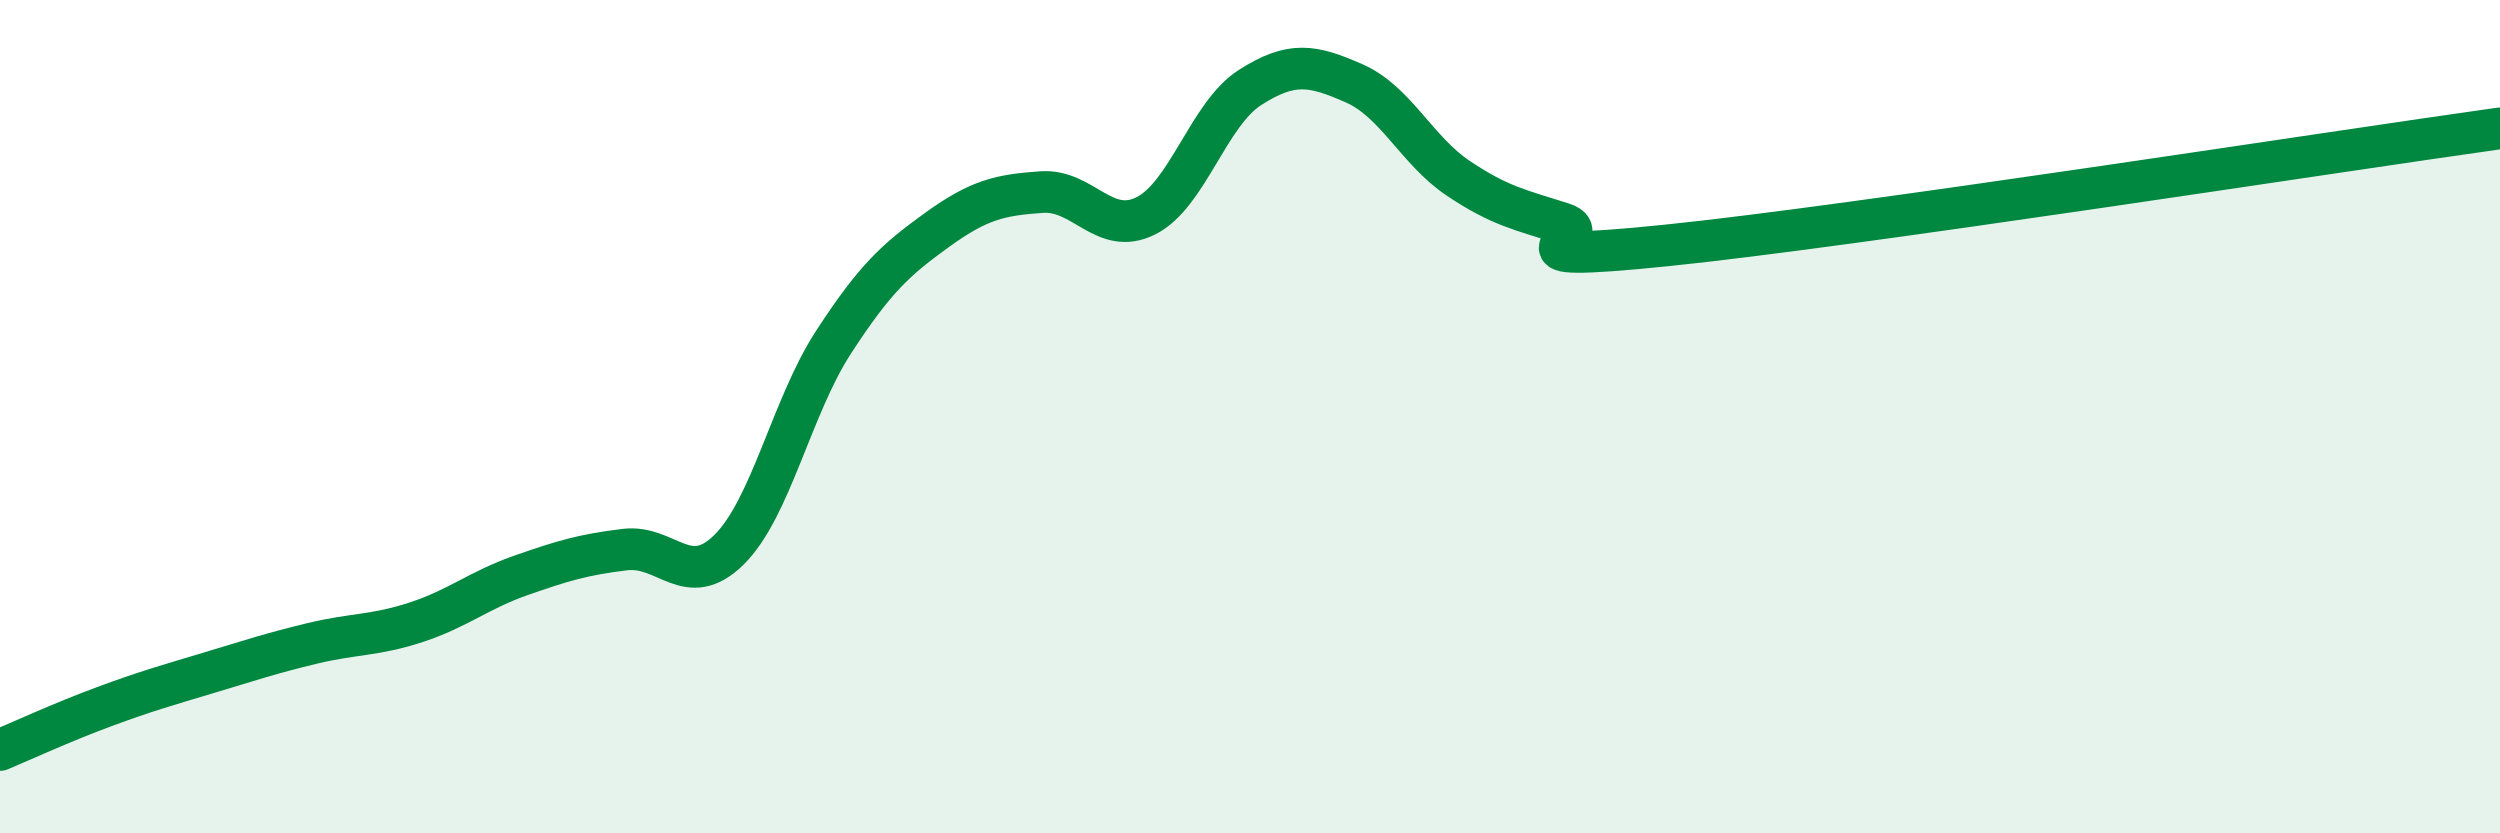 
    <svg width="60" height="20" viewBox="0 0 60 20" xmlns="http://www.w3.org/2000/svg">
      <path
        d="M 0,18 C 0.5,17.79 1.5,17.33 2.5,16.96 C 3.5,16.59 4,16.45 5,16.15 C 6,15.85 6.5,15.68 7.5,15.44 C 8.5,15.2 9,15.26 10,14.93 C 11,14.6 11.5,14.16 12.5,13.81 C 13.5,13.46 14,13.31 15,13.19 C 16,13.07 16.5,14.18 17.5,13.19 C 18.5,12.2 19,9.76 20,8.22 C 21,6.68 21.5,6.23 22.5,5.51 C 23.5,4.79 24,4.68 25,4.61 C 26,4.54 26.5,5.68 27.5,5.18 C 28.5,4.68 29,2.74 30,2.1 C 31,1.46 31.5,1.56 32.5,2 C 33.5,2.44 34,3.61 35,4.28 C 36,4.95 36.5,5.04 37.5,5.36 C 38.5,5.68 35.5,6.35 40,5.89 C 44.5,5.43 56,3.64 60,3.08L60 20L0 20Z"
        fill="#008740"
        opacity="0.1"
        stroke-linecap="round"
        stroke-linejoin="round"
      />
      <path
        d="M 0,18 C 0.5,17.79 1.5,17.33 2.5,16.96 C 3.5,16.59 4,16.45 5,16.15 C 6,15.85 6.5,15.68 7.5,15.44 C 8.5,15.2 9,15.26 10,14.93 C 11,14.6 11.5,14.16 12.5,13.81 C 13.5,13.46 14,13.31 15,13.19 C 16,13.07 16.5,14.18 17.5,13.19 C 18.5,12.2 19,9.76 20,8.22 C 21,6.68 21.5,6.23 22.5,5.51 C 23.5,4.79 24,4.68 25,4.61 C 26,4.54 26.5,5.68 27.5,5.18 C 28.5,4.68 29,2.74 30,2.1 C 31,1.46 31.5,1.56 32.5,2 C 33.5,2.44 34,3.61 35,4.28 C 36,4.95 36.5,5.04 37.5,5.36 C 38.5,5.68 35.5,6.35 40,5.89 C 44.5,5.43 56,3.64 60,3.08"
        stroke="#008740"
        stroke-width="1"
        fill="none"
        stroke-linecap="round"
        stroke-linejoin="round"
      />
    </svg>
  